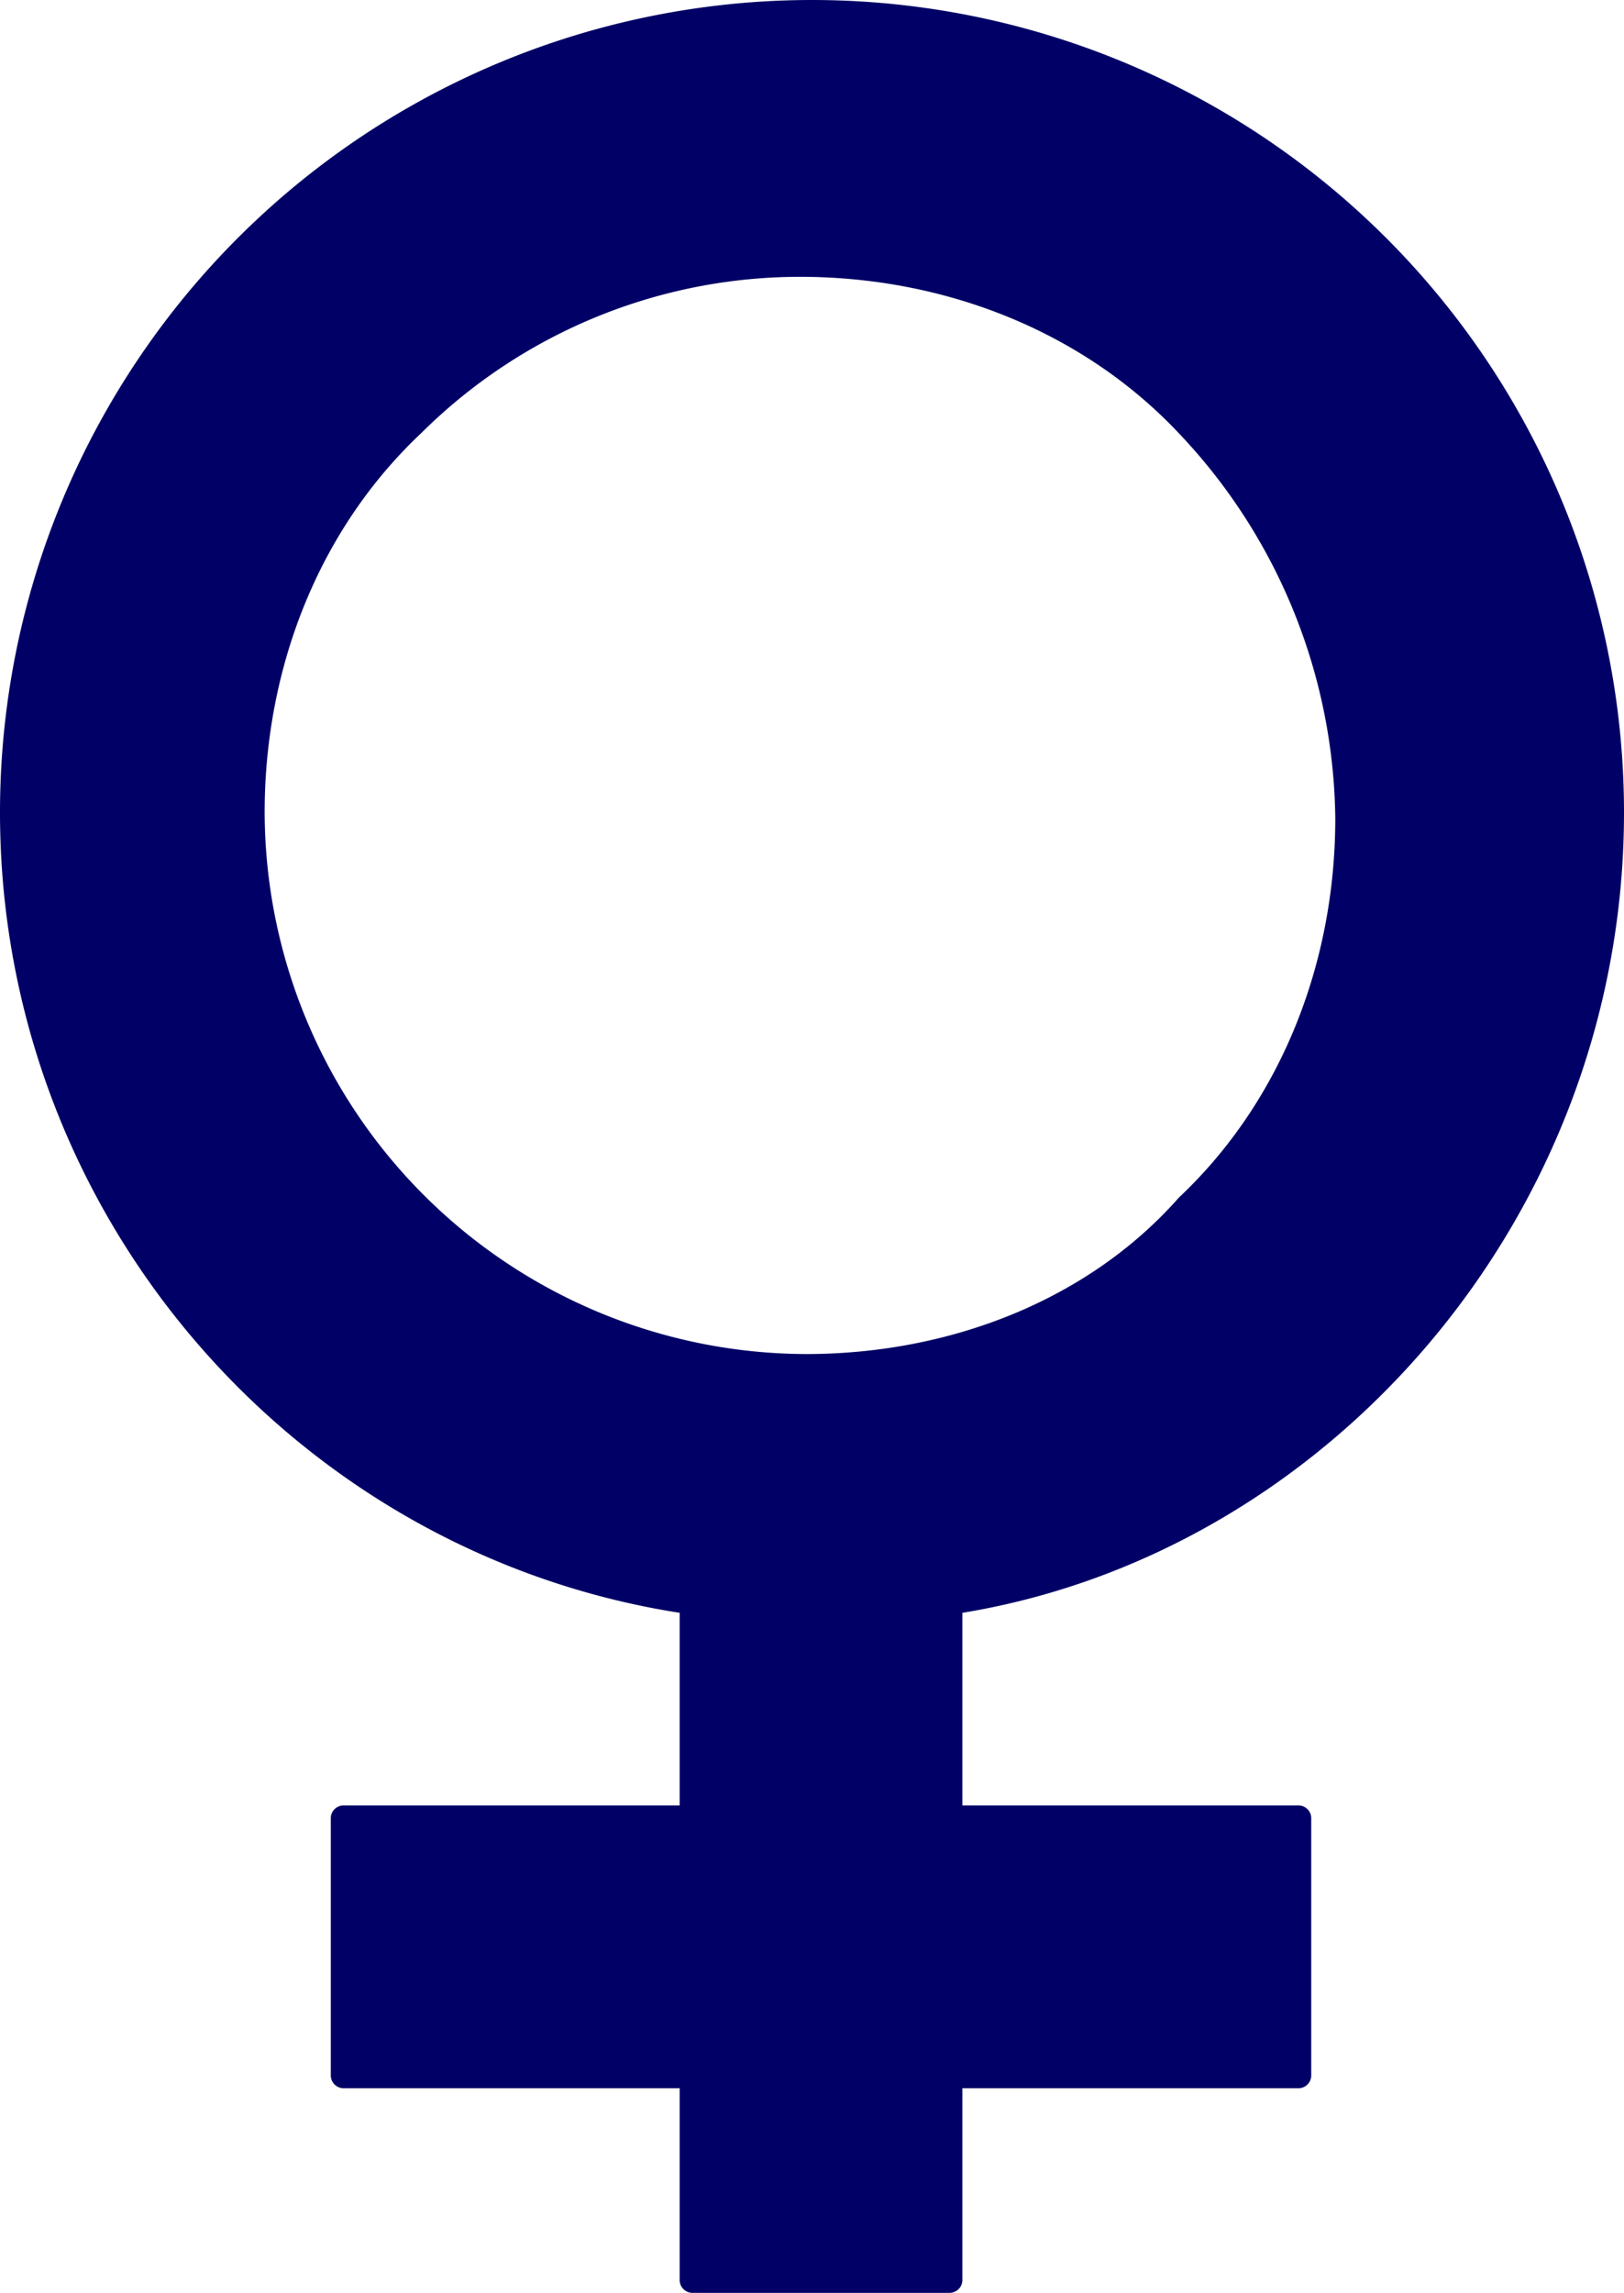 <?xml version="1.0" encoding="UTF-8"?> <svg xmlns="http://www.w3.org/2000/svg" id="Layer_1" data-name="Layer 1" viewBox="0 0 162 228.6"><defs><style>.cls-1{fill:#006;}</style></defs><path class="cls-1" d="M94.8,115.25c0-14.4,5.4-28.2,15.6-37.8a53.62,53.62,0,0,1,37.8-15.6h0c14.4,0,28.2,5.4,37.8,15.6a56.63,56.63,0,0,1,15.6,38.4c0,14.4-5.4,28.2-15.6,37.8-9,10.2-22.8,15.6-37.2,15.6a54.16,54.16,0,0,1-54-54m135.6,0a81,81,0,0,0-81-81h0a81,81,0,0,0-81,81c0,40.2,29.4,73.8,67.8,79.8v19.2H102.6a1.29,1.29,0,0,0-1.2,1.2v25.8a1.29,1.29,0,0,0,1.2,1.2h33.6v19.2a1.29,1.29,0,0,0,1.2,1.2h25.8a1.29,1.29,0,0,0,1.2-1.2v-19.2H198a1.29,1.29,0,0,0,1.2-1.2v-25.8a1.29,1.29,0,0,0-1.2-1.2H164.4v-19.2c36.6-6,66-39.6,66-79.8" transform="translate(-68.4 -34.25)"></path></svg> 